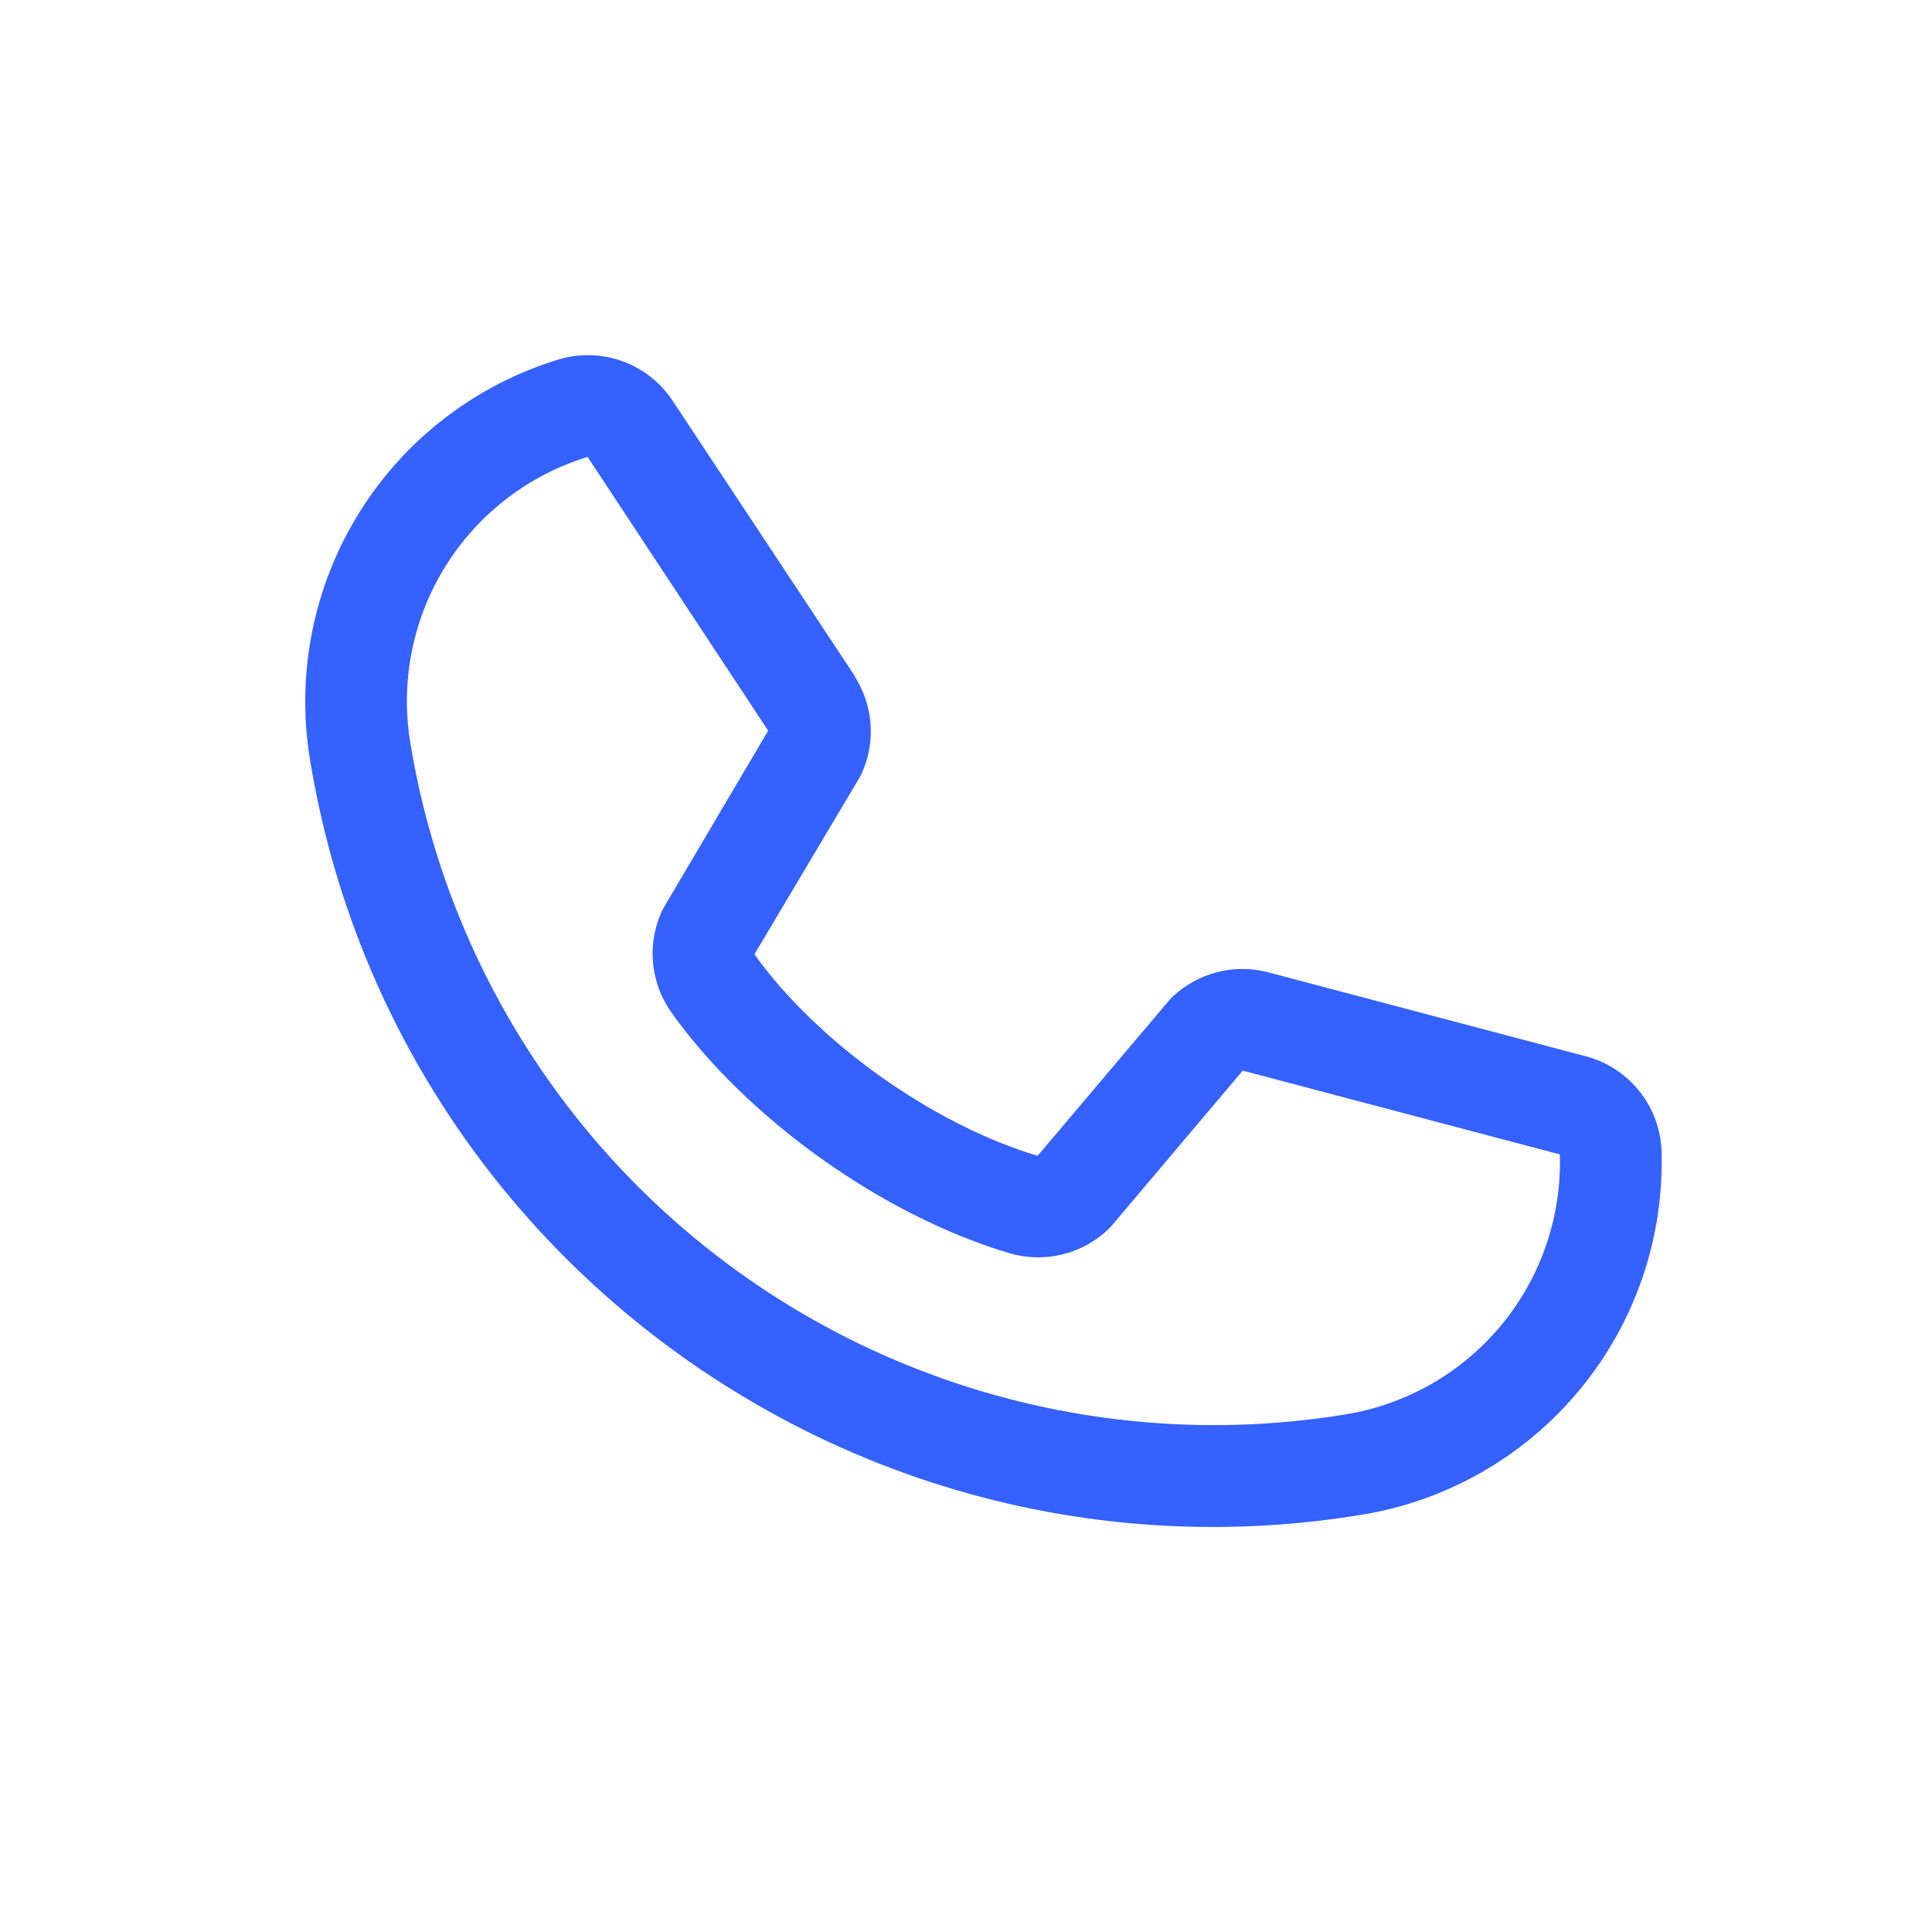 <svg width="38" height="38" viewBox="0 0 38 38" fill="none" xmlns="http://www.w3.org/2000/svg">
<path d="M31.171 20.771L24.932 19.121L24.915 19.117C24.592 19.037 24.254 19.039 23.933 19.123C23.611 19.207 23.315 19.37 23.072 19.597C23.043 19.623 23.016 19.651 22.991 19.681L20.409 22.733C18.355 22.122 16.071 20.496 14.839 18.77L16.902 15.301C16.921 15.266 16.94 15.232 16.956 15.195C17.09 14.893 17.147 14.563 17.122 14.235C17.097 13.906 16.991 13.588 16.814 13.31L16.812 13.296L13.244 7.904C13.011 7.541 12.666 7.263 12.262 7.112C11.858 6.961 11.416 6.945 11.001 7.066C9.366 7.561 7.967 8.633 7.065 10.084C6.163 11.535 5.819 13.264 6.099 14.95C7.708 24.744 16.985 31.403 26.779 29.794C28.465 29.521 29.994 28.642 31.08 27.323C32.166 26.005 32.735 24.336 32.68 22.628C32.663 22.197 32.506 21.784 32.234 21.449C31.962 21.114 31.589 20.876 31.171 20.771ZM26.455 27.821C22.268 28.504 17.981 27.498 14.535 25.024C11.089 22.551 8.765 18.811 8.073 14.626C7.87 13.422 8.113 12.186 8.755 11.148C9.398 10.11 10.396 9.341 11.564 8.985C11.564 8.99 11.565 8.995 11.566 9L15.109 14.372L13.06 17.842C13.039 17.876 13.021 17.912 13.005 17.949C12.867 18.264 12.812 18.61 12.846 18.953C12.88 19.296 13.002 19.624 13.2 19.906C14.693 22.008 17.372 23.915 19.865 24.652C20.198 24.748 20.549 24.756 20.886 24.675C21.222 24.595 21.532 24.428 21.785 24.192C21.813 24.166 21.84 24.138 21.865 24.108L24.443 21.058L30.667 22.702C30.667 22.702 30.677 22.7 30.68 22.7C30.719 23.921 30.311 25.115 29.534 26.057C28.756 27 27.661 27.627 26.455 27.821Z" fill="#3461FF"/>
</svg>
